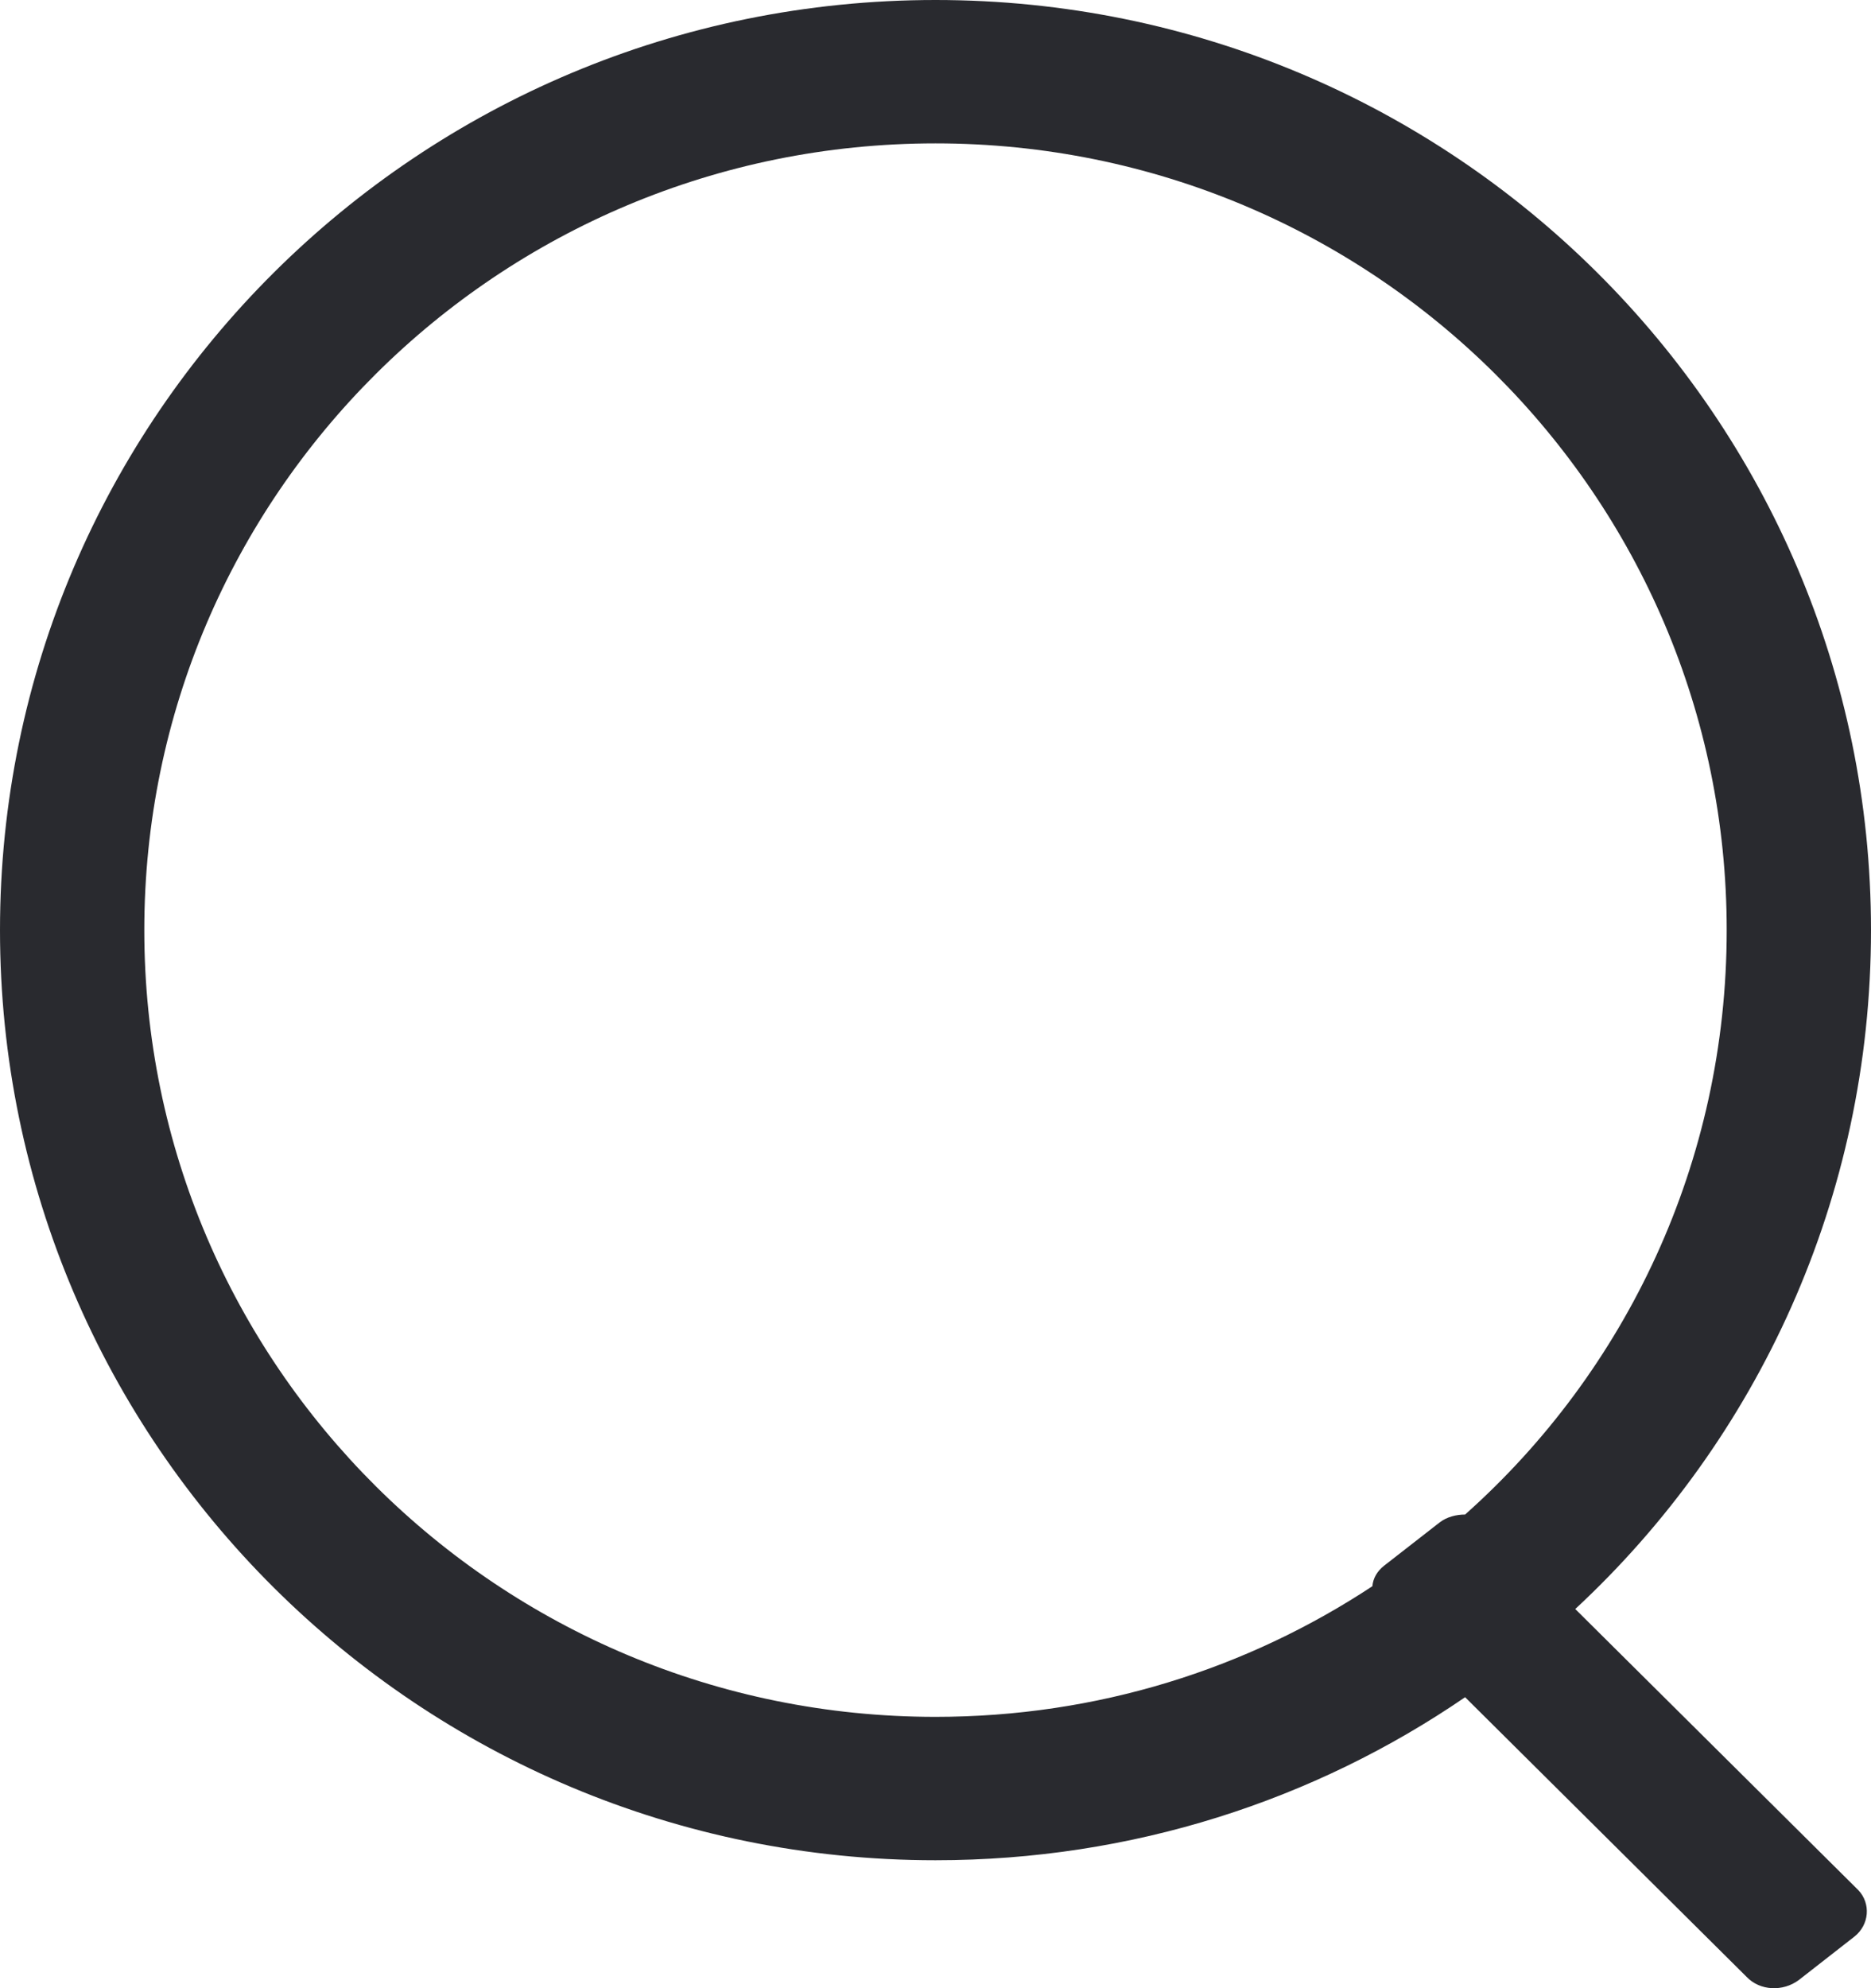 <svg width="16" height="17" viewBox="0 0 16 17" fill="none" xmlns="http://www.w3.org/2000/svg">
<path d="M13.471 13.758C15.03 12.31 16 10.243 16 7.953C16 3.562 12.42 0 8 0C3.58 0 0 3.562 0 7.953C0 12.344 3.58 15.906 8 15.906C9.681 15.906 11.241 15.394 12.529 14.512L14.936 16.903C15.051 17.024 15.248 17.031 15.383 16.93L15.858 16.559C15.986 16.458 16 16.276 15.892 16.162L13.471 13.758ZM1.234 7.953C1.234 4.236 4.264 1.226 8 1.226C11.736 1.226 14.766 4.236 14.766 7.953C14.766 9.94 13.905 11.724 12.529 12.95C12.454 12.95 12.373 12.97 12.312 13.017L11.837 13.387C11.776 13.435 11.742 13.495 11.736 13.563C10.664 14.27 9.383 14.68 8 14.68C4.264 14.68 1.234 11.67 1.234 7.953Z" fill="#292A2F"/>
</svg>
